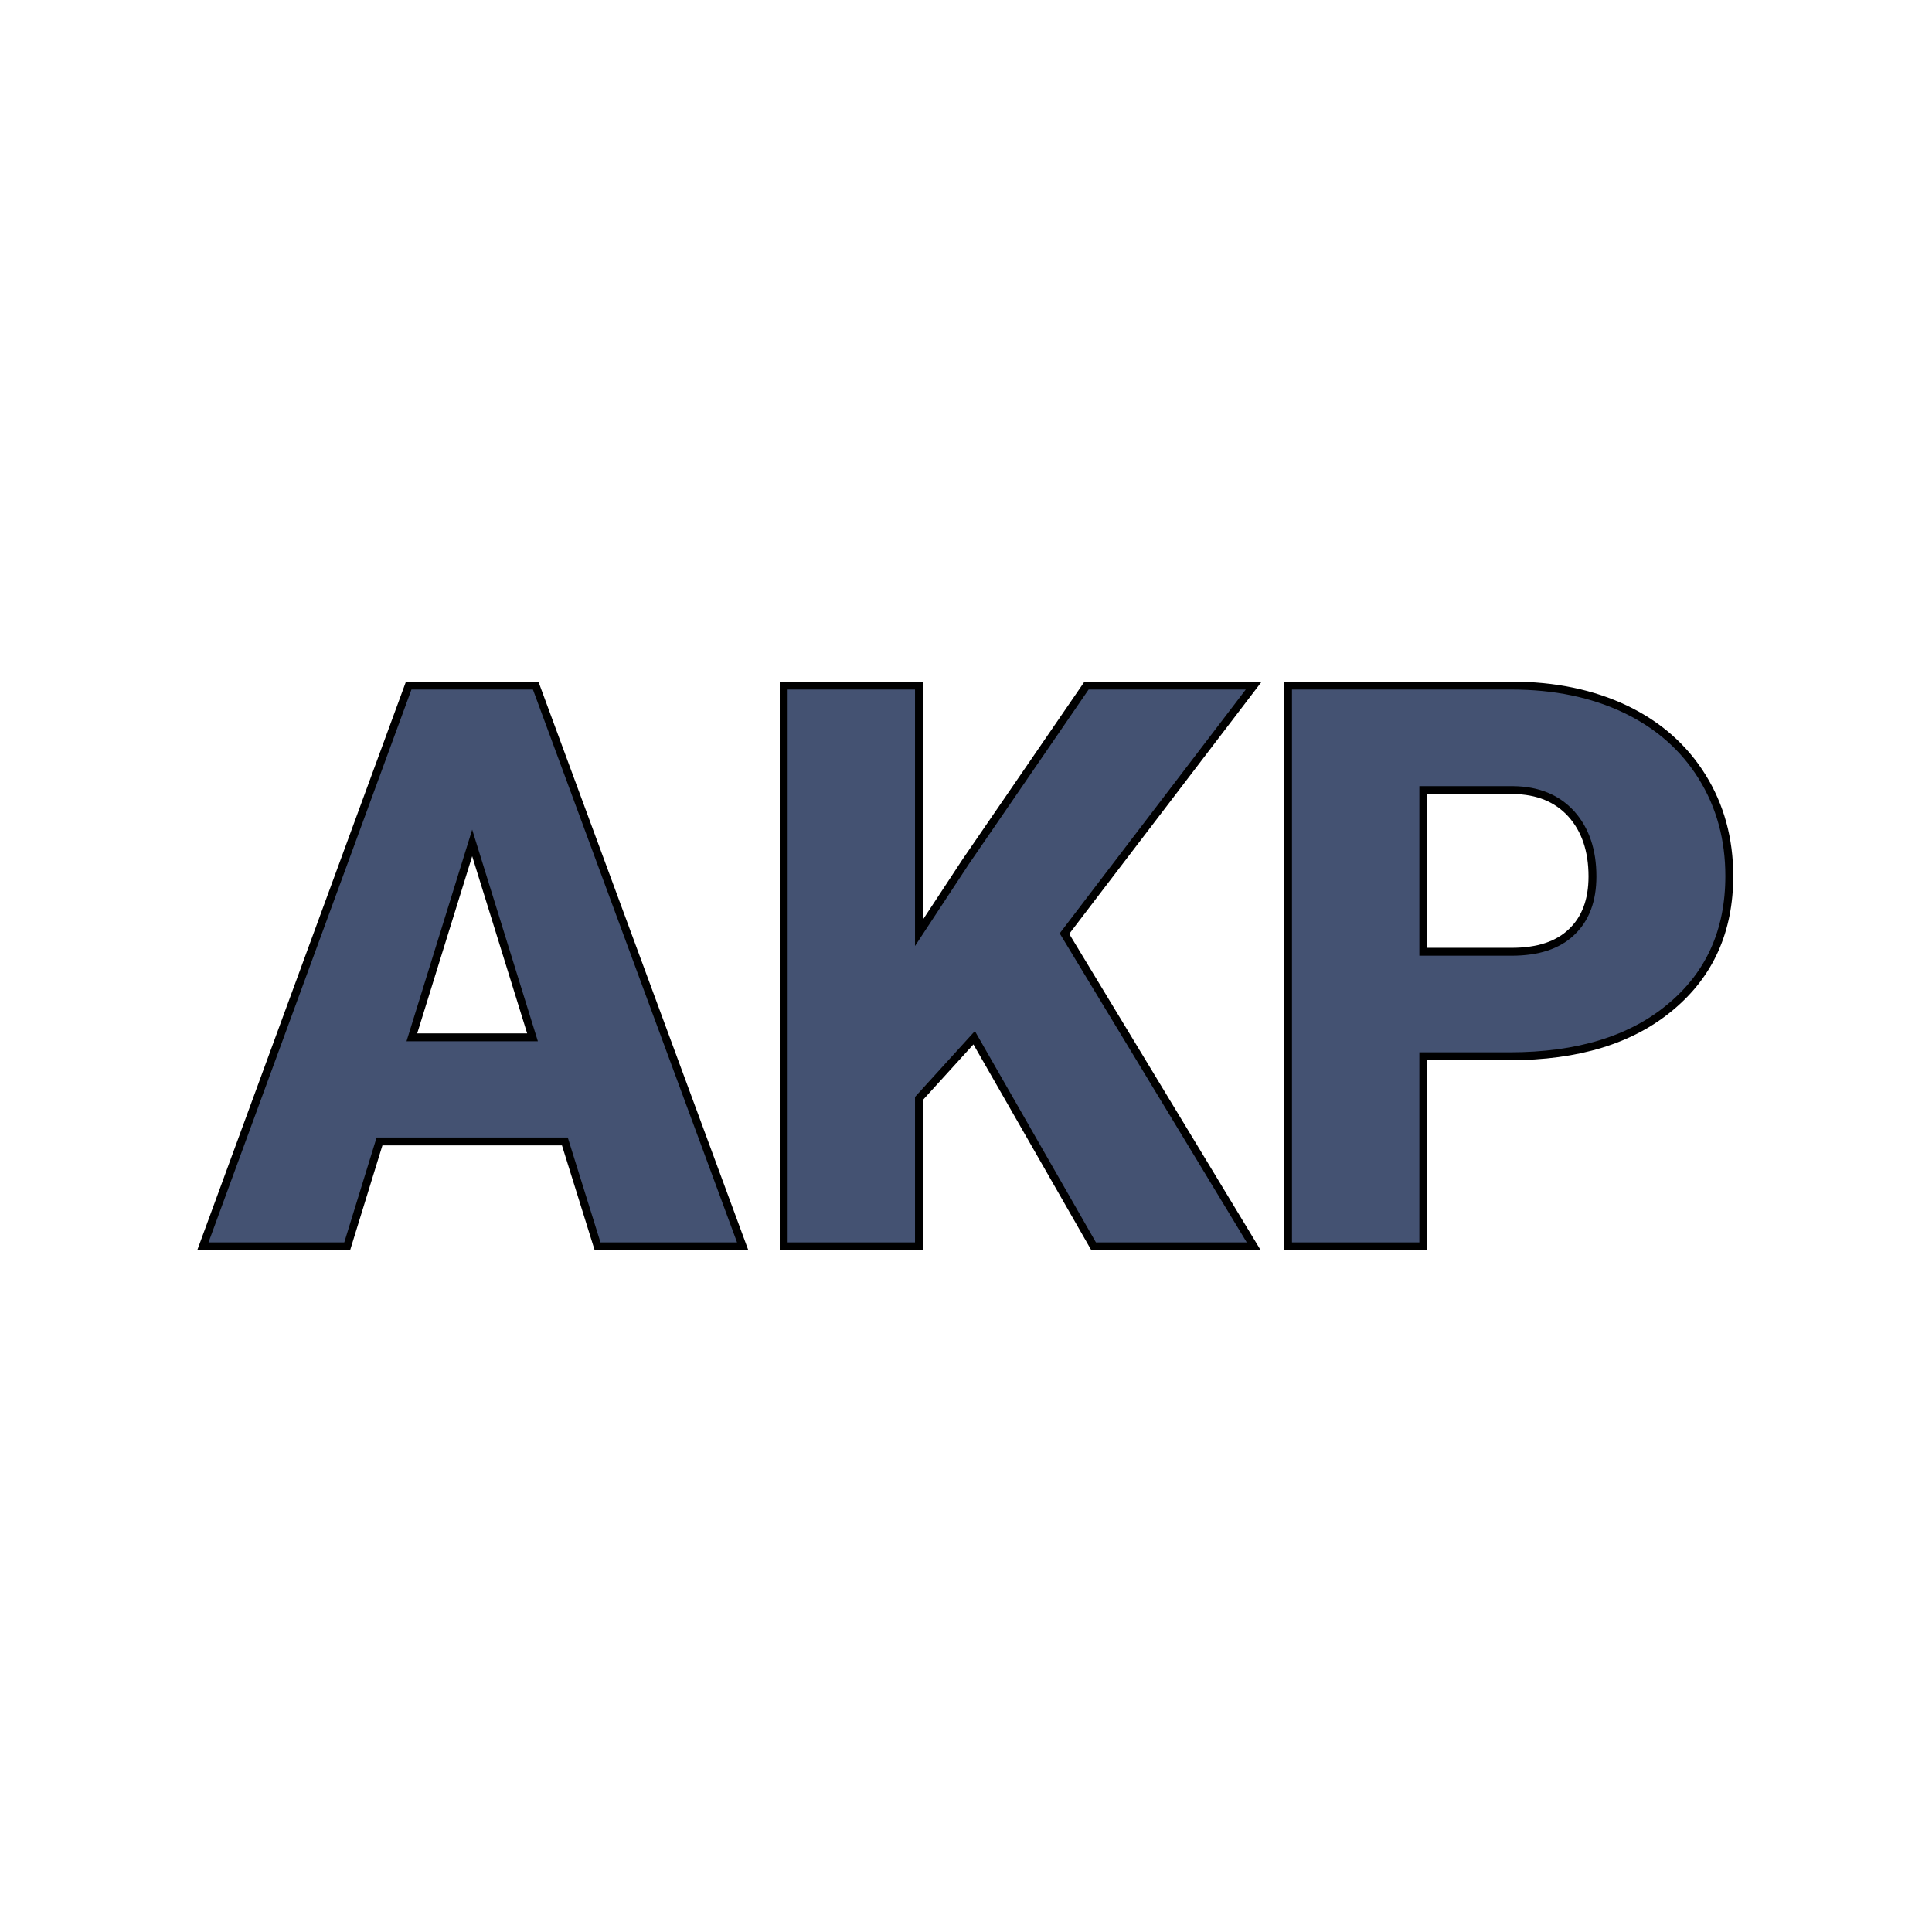 <svg xmlns="http://www.w3.org/2000/svg" version="1.1" xmlns:xlink="http://www.w3.org/1999/xlink" viewBox="0 0 200 200"><rect width="200" height="200" fill="url('#gradient')"></rect><defs><linearGradient id="gradient" gradientTransform="rotate(158 0.5 0.5)"><stop offset="0%" stop-color="#ffffff"></stop><stop offset="100%" stop-color="#ffffff"></stop></linearGradient></defs><g><g fill="#445272" transform="matrix(4.082,0,0,4.082,21.123,129.019)" stroke="#000000" stroke-width="0.2"><path d="M9.98 0L9.15-2.66L4.45-2.66L3.63 0L-0.03 0L5.19-14.22L8.41-14.22L13.66 0L9.98 0ZM6.80-10.23L5.27-5.30L8.33-5.30L6.80-10.23ZM22.56 0L19.53-5.29L18.13-3.75L18.13 0L14.70 0L14.70-14.22L18.13-14.22L18.13-7.95L19.32-9.76L22.38-14.22L26.62-14.22L21.82-7.93L26.62 0L22.56 0ZM33.11-4.82L30.92-4.82L30.92 0L27.49 0L27.49-14.22L33.16-14.22Q34.79-14.22 36.05-13.62Q37.30-13.02 37.99-11.91Q38.68-10.80 38.68-9.39L38.68-9.39Q38.68-7.31 37.19-6.07Q35.70-4.82 33.11-4.82L33.11-4.82ZM30.92-11.57L30.92-7.47L33.16-7.47Q34.16-7.47 34.68-7.97Q35.21-8.47 35.21-9.38L35.21-9.38Q35.21-10.37 34.67-10.97Q34.13-11.56 33.20-11.57L33.20-11.57L30.92-11.57Z"></path></g></g></svg>
